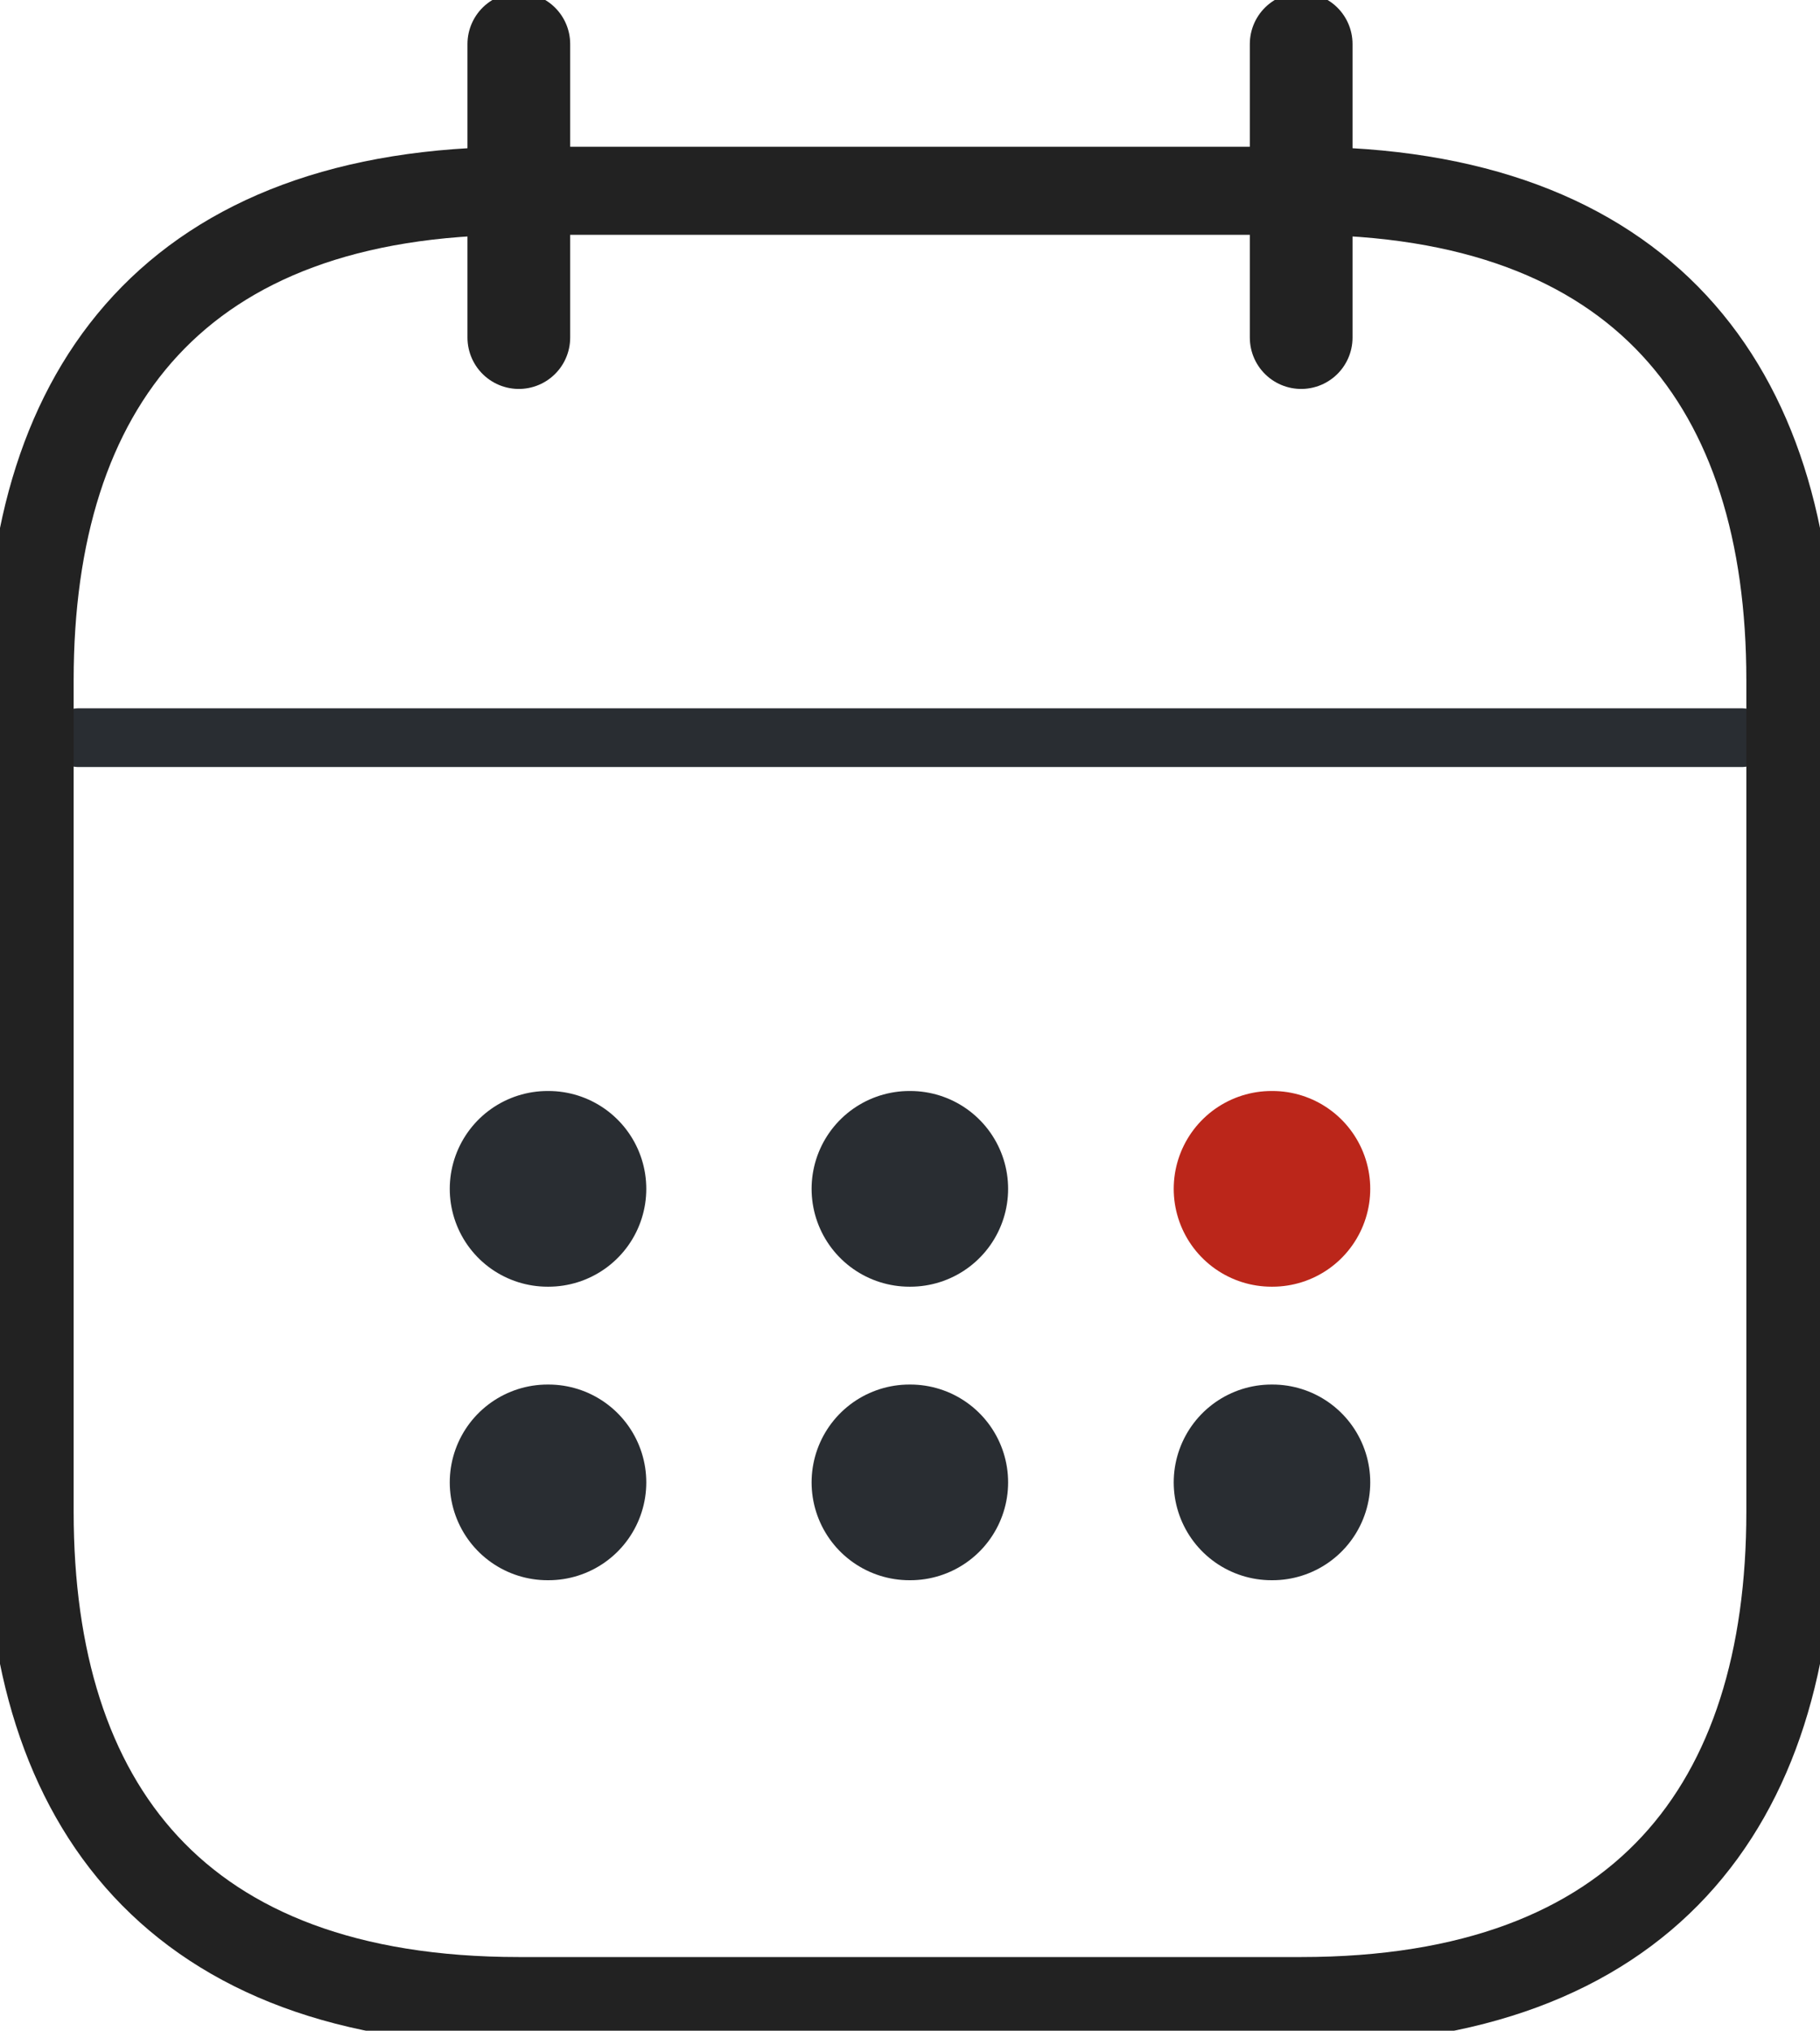 <?xml version="1.0" encoding="utf-8"?>
<!-- Generator: Adobe Illustrator 27.6.1, SVG Export Plug-In . SVG Version: 6.00 Build 0)  -->
<svg version="1.1"
	 id="svg22" xmlns:inkscape="http://www.inkscape.org/namespaces/inkscape" xmlns:svg="http://www.w3.org/2000/svg" xmlns:sodipodi="http://sodipodi.sourceforge.net/DTD/sodipodi-0.dtd" inkscape:version="1.2.2 (732a01da63, 2022-12-09)" sodipodi:docname="calendar-icon-3.svg"
	 xmlns="http://www.w3.org/2000/svg" xmlns:xlink="http://www.w3.org/1999/xlink" x="0px" y="0px" viewBox="0 0 620.2 691.8"
	 style="enable-background:new 0 0 620.2 691.8;" xml:space="preserve">
<style type="text/css">
	.st0{fill:none;stroke:#222222;stroke-width:35;stroke-linecap:round;stroke-linejoin:round;stroke-miterlimit:333.333;}
	.st1{fill:none;stroke:#292D32;stroke-width:20;stroke-linecap:round;stroke-linejoin:round;stroke-miterlimit:333.333;}
	.st2{fill:none;stroke:#222222;stroke-width:30;stroke-linecap:round;stroke-linejoin:round;stroke-miterlimit:333.333;}
	.st3{fill:none;stroke:#BB261A;stroke-width:66.667;stroke-linecap:round;stroke-linejoin:round;stroke-miterlimit:133.333;}
	.st4{fill:none;stroke:#292D32;stroke-width:66.667;stroke-linecap:round;stroke-linejoin:round;stroke-miterlimit:133.333;}
</style>
<sodipodi:namedview  bordercolor="#000000" borderopacity="0.25" id="namedview24" inkscape:current-layer="svg22" inkscape:cx="33.792439" inkscape:cy="385.2338" inkscape:deskcolor="#d1d1d1" inkscape:pagecheckerboard="0" inkscape:pageopacity="0.0" inkscape:showpageshadow="2" inkscape:window-height="1017" inkscape:window-maximized="1" inkscape:window-width="1920" inkscape:window-x="-8" inkscape:window-y="-8" inkscape:zoom="0.73981047" pagecolor="#ffffff" showgrid="false">
	</sodipodi:namedview>
<path id="path2" class="st0" d="M176.8,15v100"/>
<path id="path4" class="st0" d="M443.4,15v100"/>
<path id="path6" class="st1" d="M26.8,251.3h566.7"/>
<path id="path8" class="st2" d="M610.1,231.7V515c0,100-50,166.7-166.7,166.7H176.8C60.1,681.7,10.1,615,10.1,515V231.7
	c0-100,50-166.7,166.7-166.7h266.7C560.1,65,610.1,131.7,610.1,231.7L610.1,231.7z"/>
<path id="path10" class="st3" d="M433.3,405h0.3"/>
<path id="path12" class="st4" d="M433.3,505h0.3"/>
<path id="path14" class="st4" d="M309.9,405h0.3"/>
<path id="path16" class="st4" d="M309.9,505h0.3"/>
<path id="path18" class="st4" d="M186.6,405h0.3"/>
<path id="path20" class="st4" d="M186.6,505h0.3"/>
</svg>
